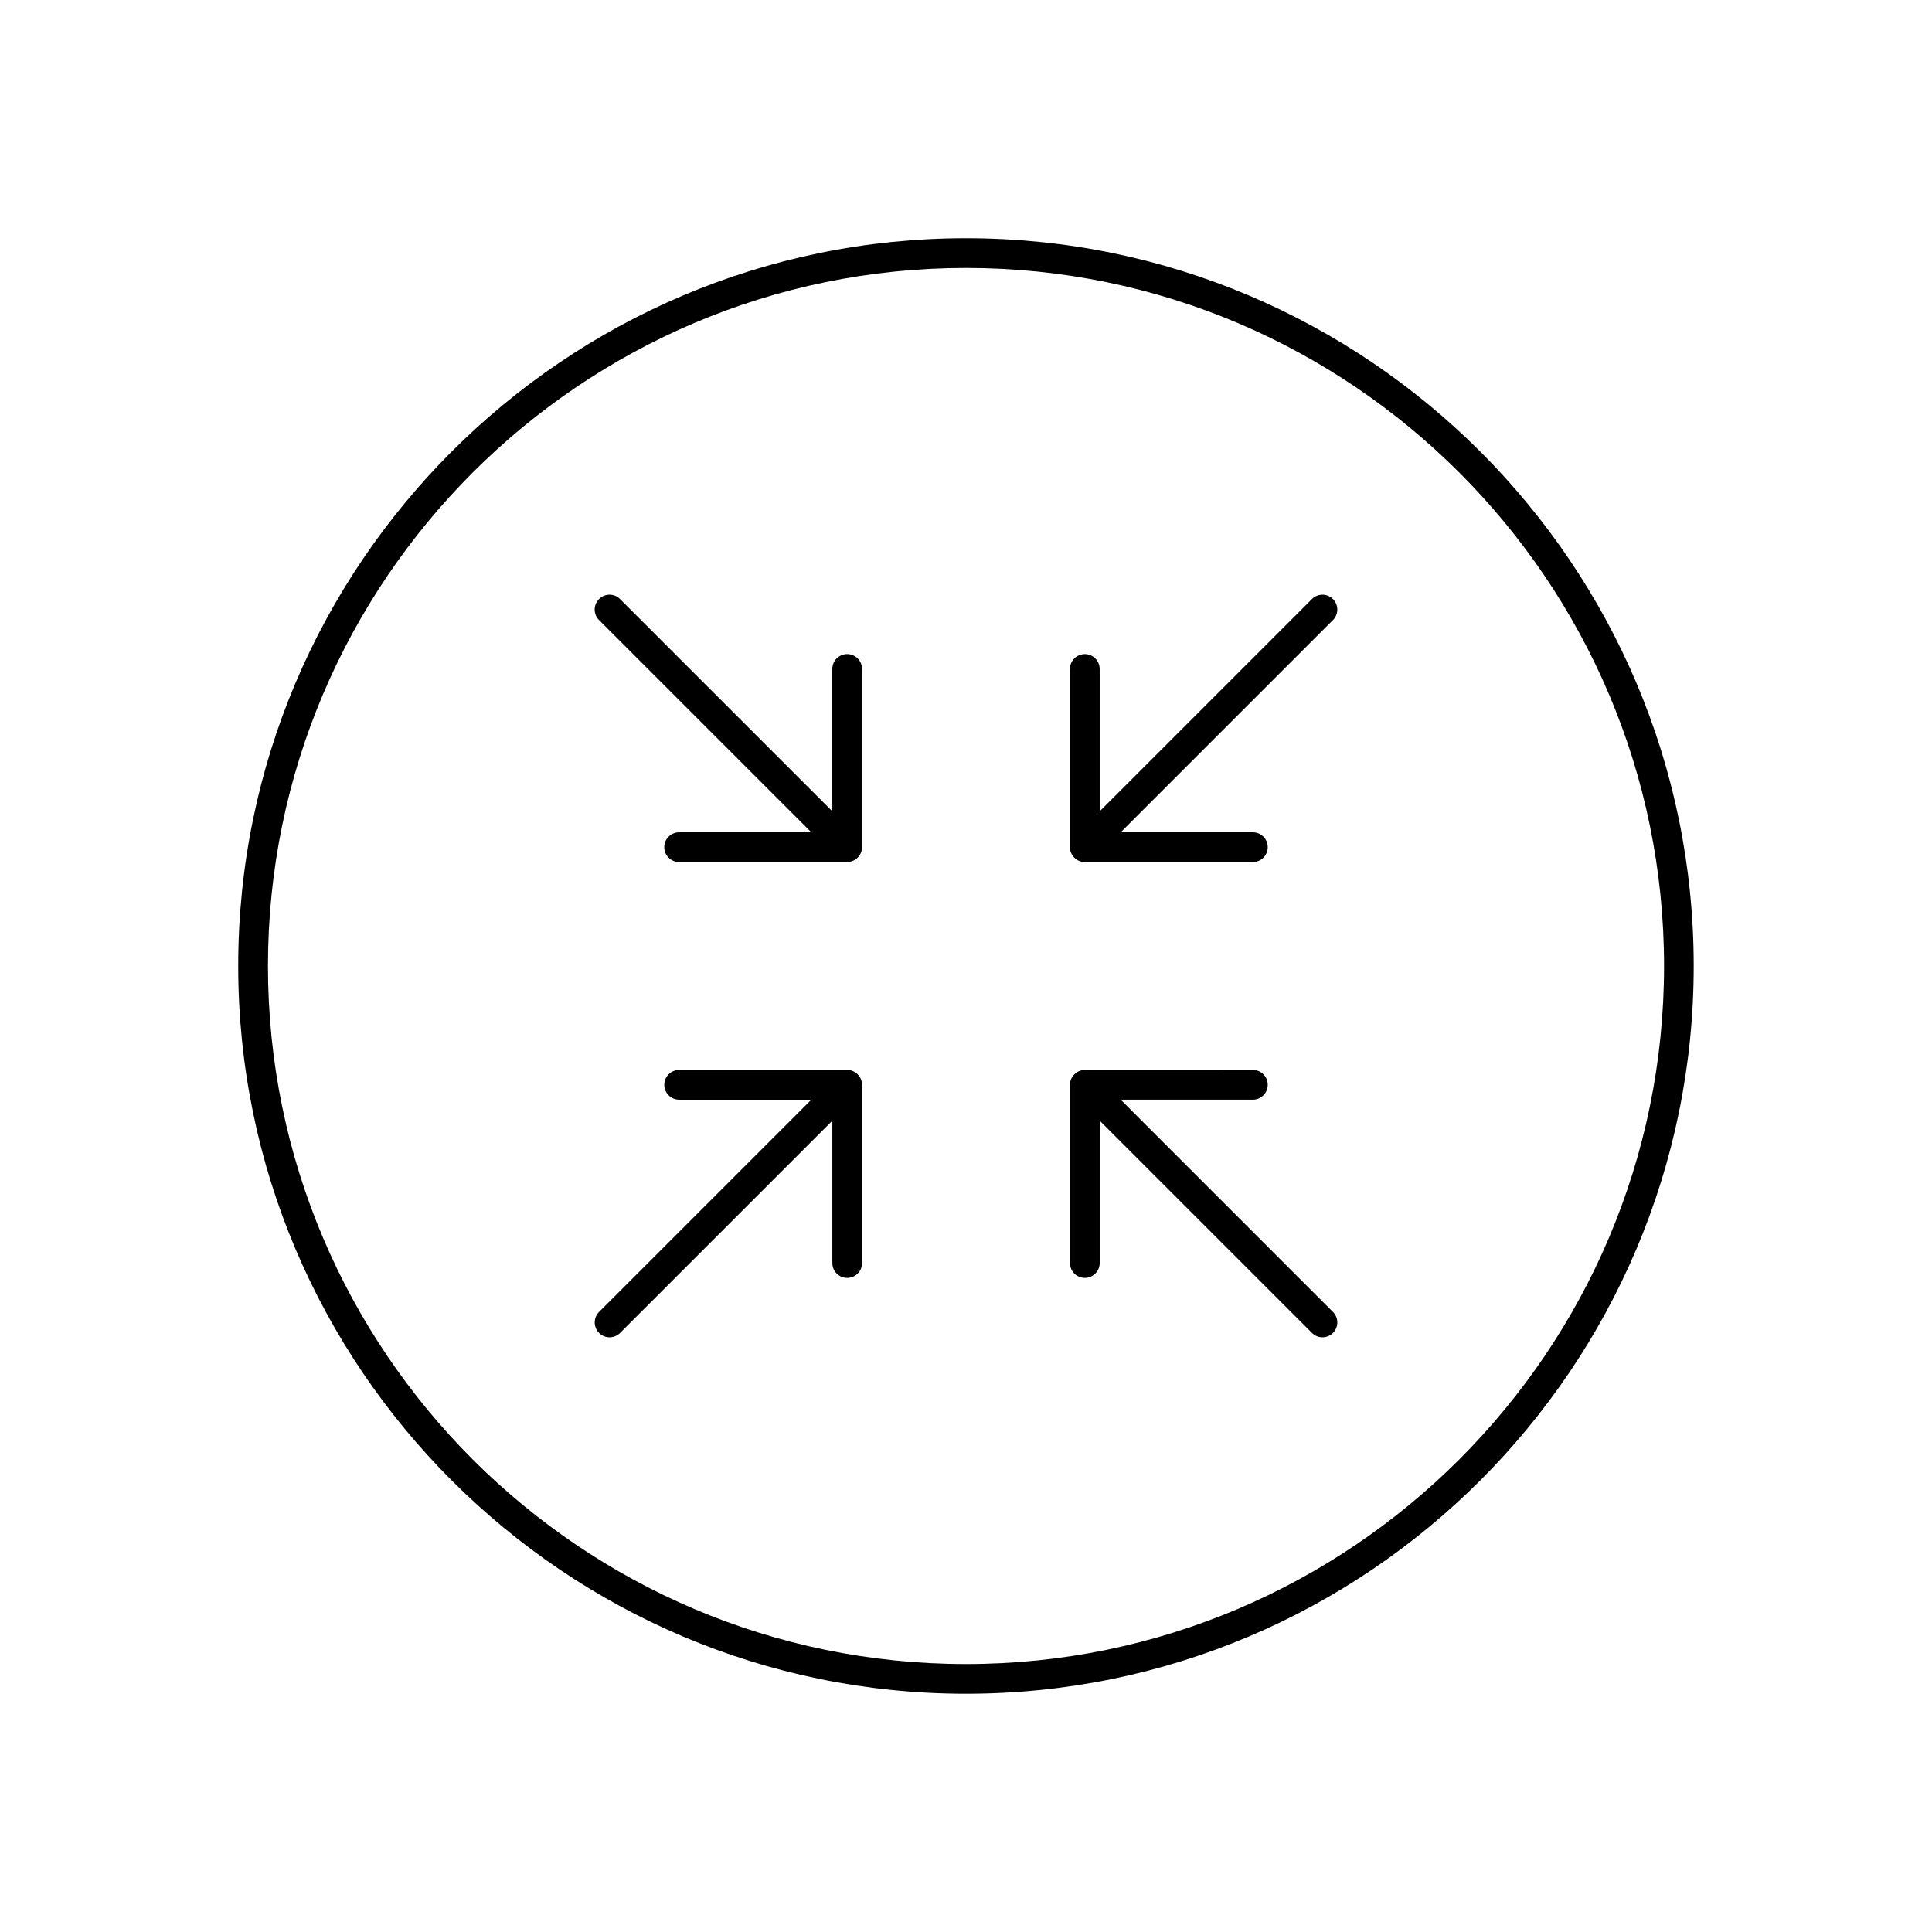 <?xml version="1.0" encoding="UTF-8"?>
<!-- Uploaded to: SVG Repo, www.svgrepo.com, Generator: SVG Repo Mixer Tools -->
<svg fill="#000000" width="800px" height="800px" version="1.1" viewBox="144 144 512 512" xmlns="http://www.w3.org/2000/svg">
 <g>
  <path d="m491.68 302.75-56.254 56.262v-37.73c0-2.172-1.762-3.938-3.938-3.938-2.172 0-3.938 1.762-3.938 3.938v47.23c0 0.512 0.109 1.023 0.301 1.504 0.402 0.969 1.164 1.73 2.133 2.133 0.484 0.199 0.996 0.301 1.508 0.301h44.531c2.172 0 3.938-1.762 3.938-3.938 0-2.172-1.762-3.938-3.938-3.938h-35.031l56.254-56.254c1.535-1.535 1.535-4.031 0-5.566-1.535-1.531-4.023-1.539-5.566-0.004z"/>
  <path d="m370.02 427.85c-0.48-0.191-0.992-0.301-1.504-0.301h-44.531c-2.172 0-3.938 1.762-3.938 3.938 0 2.172 1.762 3.938 3.938 3.938h35.031l-56.254 56.254c-1.535 1.535-1.535 4.031 0 5.566 0.762 0.766 1.77 1.152 2.777 1.152 1.008 0 2.016-0.387 2.785-1.148l56.254-56.254v37.723c0 2.172 1.762 3.938 3.938 3.938 2.172 0 3.938-1.762 3.938-3.938v-47.23c0-0.512-0.102-1.023-0.309-1.504-0.395-0.961-1.168-1.734-2.125-2.133z"/>
  <path d="m440.99 435.42h35.031c2.172 0 3.938-1.762 3.938-3.938 0-2.172-1.762-3.938-3.938-3.938l-44.531 0.004c-0.512 0-1.023 0.109-1.504 0.301-0.961 0.402-1.73 1.164-2.133 2.133-0.191 0.48-0.301 0.992-0.301 1.504v47.23c0 2.172 1.762 3.938 3.938 3.938 2.172 0 3.938-1.762 3.938-3.938v-37.73l56.254 56.254c0.77 0.77 1.777 1.156 2.781 1.156 1.008 0 2.016-0.387 2.785-1.148 1.535-1.535 1.535-4.031 0-5.566z"/>
  <path d="m368.51 317.34c-2.172 0-3.938 1.762-3.938 3.938v37.73l-56.254-56.254c-1.535-1.535-4.031-1.535-5.566 0-1.535 1.535-1.535 4.031 0 5.566l56.254 56.254h-35.031c-2.172 0-3.938 1.762-3.938 3.938 0 2.172 1.762 3.938 3.938 3.938l44.535-0.008c0.512 0 1.023-0.102 1.504-0.309 0.969-0.395 1.73-1.164 2.133-2.133 0.195-0.469 0.297-0.98 0.297-1.492v-47.23c0-2.176-1.762-3.938-3.934-3.938z"/>
  <path d="m400 207.13c-106.34 0-192.87 86.523-192.87 192.87 0 106.35 86.52 192.86 192.86 192.86 106.35 0 192.86-86.512 192.86-192.86 0.004-106.34-86.512-192.87-192.86-192.87zm0 377.86c-102.01 0-184.99-82.988-184.99-184.99 0-102.01 82.984-184.99 184.99-184.99 102 0 184.99 82.984 184.99 184.99 0 102-82.988 184.99-184.99 184.99z"/>
 </g>
</svg>
